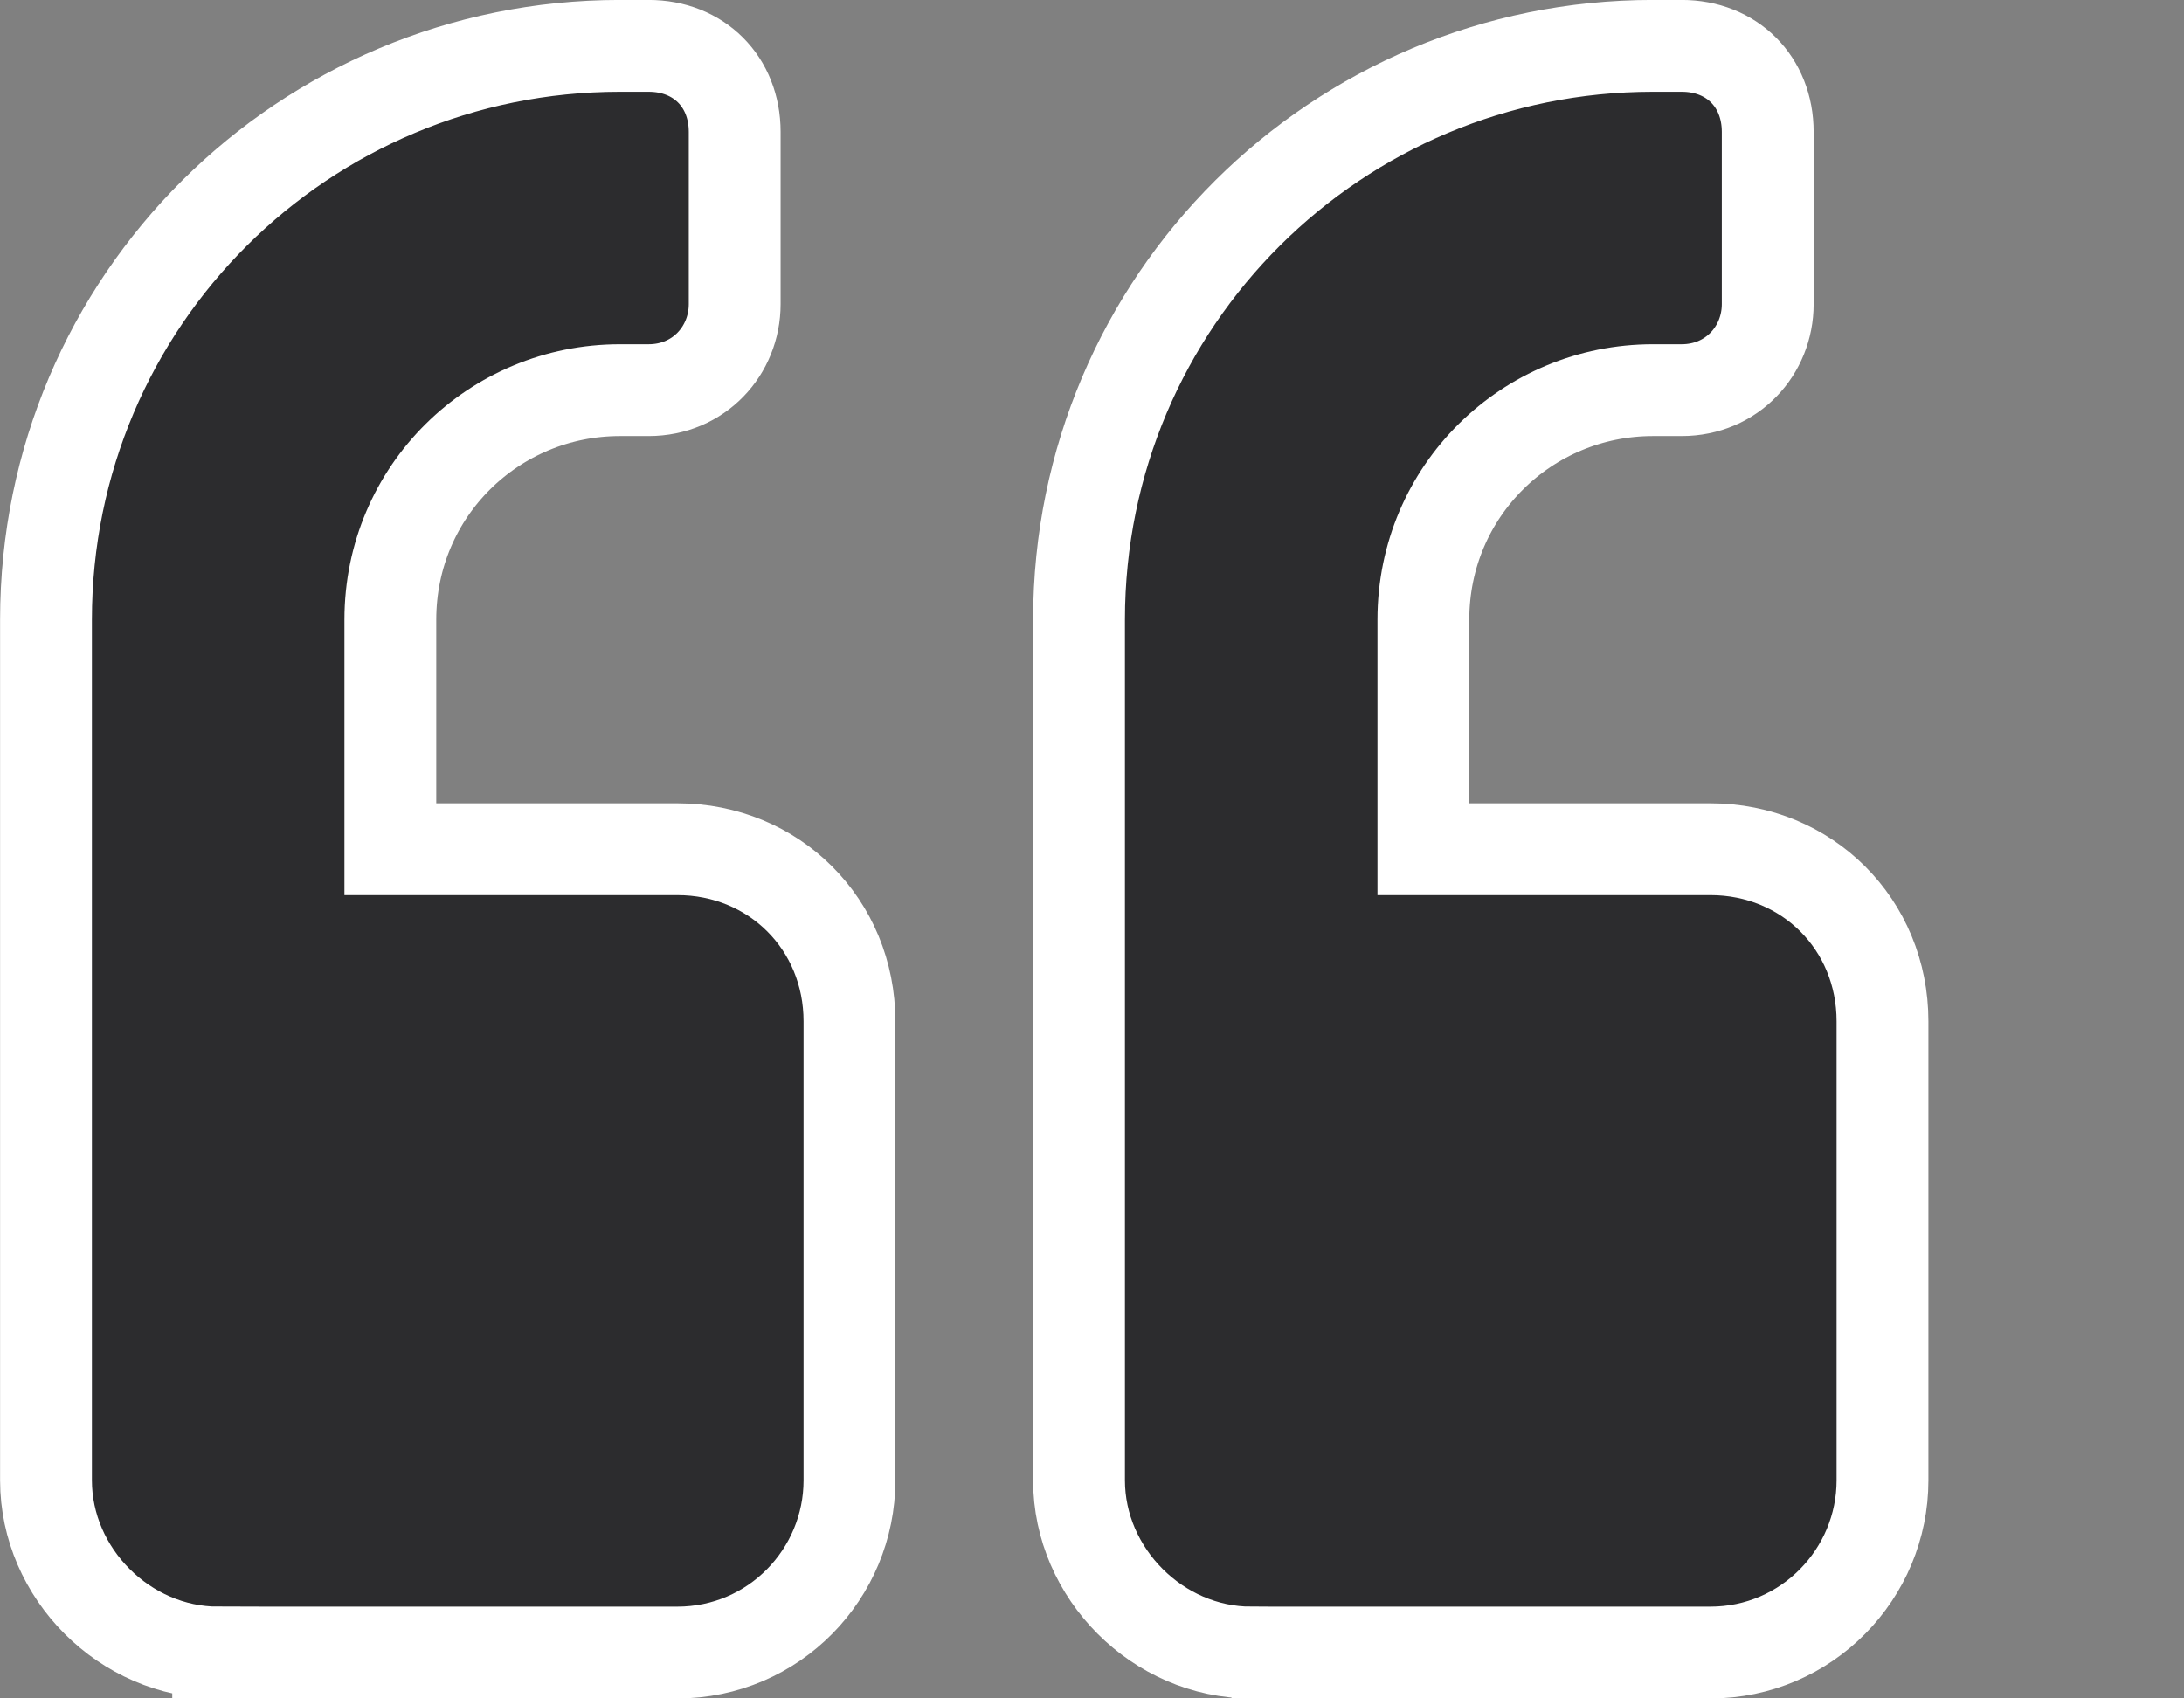<?xml version="1.0" encoding="UTF-8" standalone="no"?>
<svg
   width="9"
   height="7"
   version="1.1"
   id="svg12"
   xmlns="http://www.w3.org/2000/svg"
   xmlns:svg="http://www.w3.org/2000/svg">
  <rect width="100%" height="100%" fill="#808080" stroke="none"/>
  <defs
     id="defs7" />
  <g
     aria-label=""
     id="text1045"
     style="font-weight:900;font-size:8px;line-height:1.25;font-family:'Font Awesome 5 Free';-inkscape-font-specification:'Font Awesome 5 Free Heavy';fill:#2c2c2e;fill-opacity:1;stroke:#ffffff;stroke-width:0.4;stroke-miterlimit:4;stroke-dasharray:none;stroke-opacity:1"
     transform="matrix(-0.946,0,0,-0.946,8.24,6.811)">
    <path
       d="m 7.76,0 h -2 c -0.422,0 -0.75,0.344 -0.75,0.75 v 2 c 0,0.422 0.328,0.75 0.75,0.75 h 1.25 v 1 c 0,0.562 -0.453,1 -1,1 h -0.125 c -0.219,0 -0.375,0.172 -0.375,0.375 v 0.75 c 0,0.219 0.156,0.375 0.375,0.375 h 0.125 c 1.375,0 2.5,-1.109 2.5,-2.5 V 0.75 c 0,-0.406 -0.344,-0.75 -0.75,-0.75 z m -4.5,0 h -2 C 0.839,0 0.51,0.344 0.51,0.75 v 2 c 0,0.422 0.328,0.75 0.75,0.75 h 1.25 v 1 c 0,0.562 -0.453,1 -1,1 h -0.125 c -0.219,0 -0.375,0.172 -0.375,0.375 v 0.75 c 0,0.219 0.156,0.375 0.375,0.375 h 0.125 c 1.375,0 2.5,-1.109 2.5,-2.5 V 0.75 c 0,-0.406 -0.344,-0.75 -0.75,-0.75 z"
       id="path1813"
       style="fill:#2c2c2e;fill-opacity:1;stroke:#ffffff;stroke-width:0.4;stroke-miterlimit:4;stroke-dasharray:none;stroke-opacity:1" />
  </g>
</svg>
